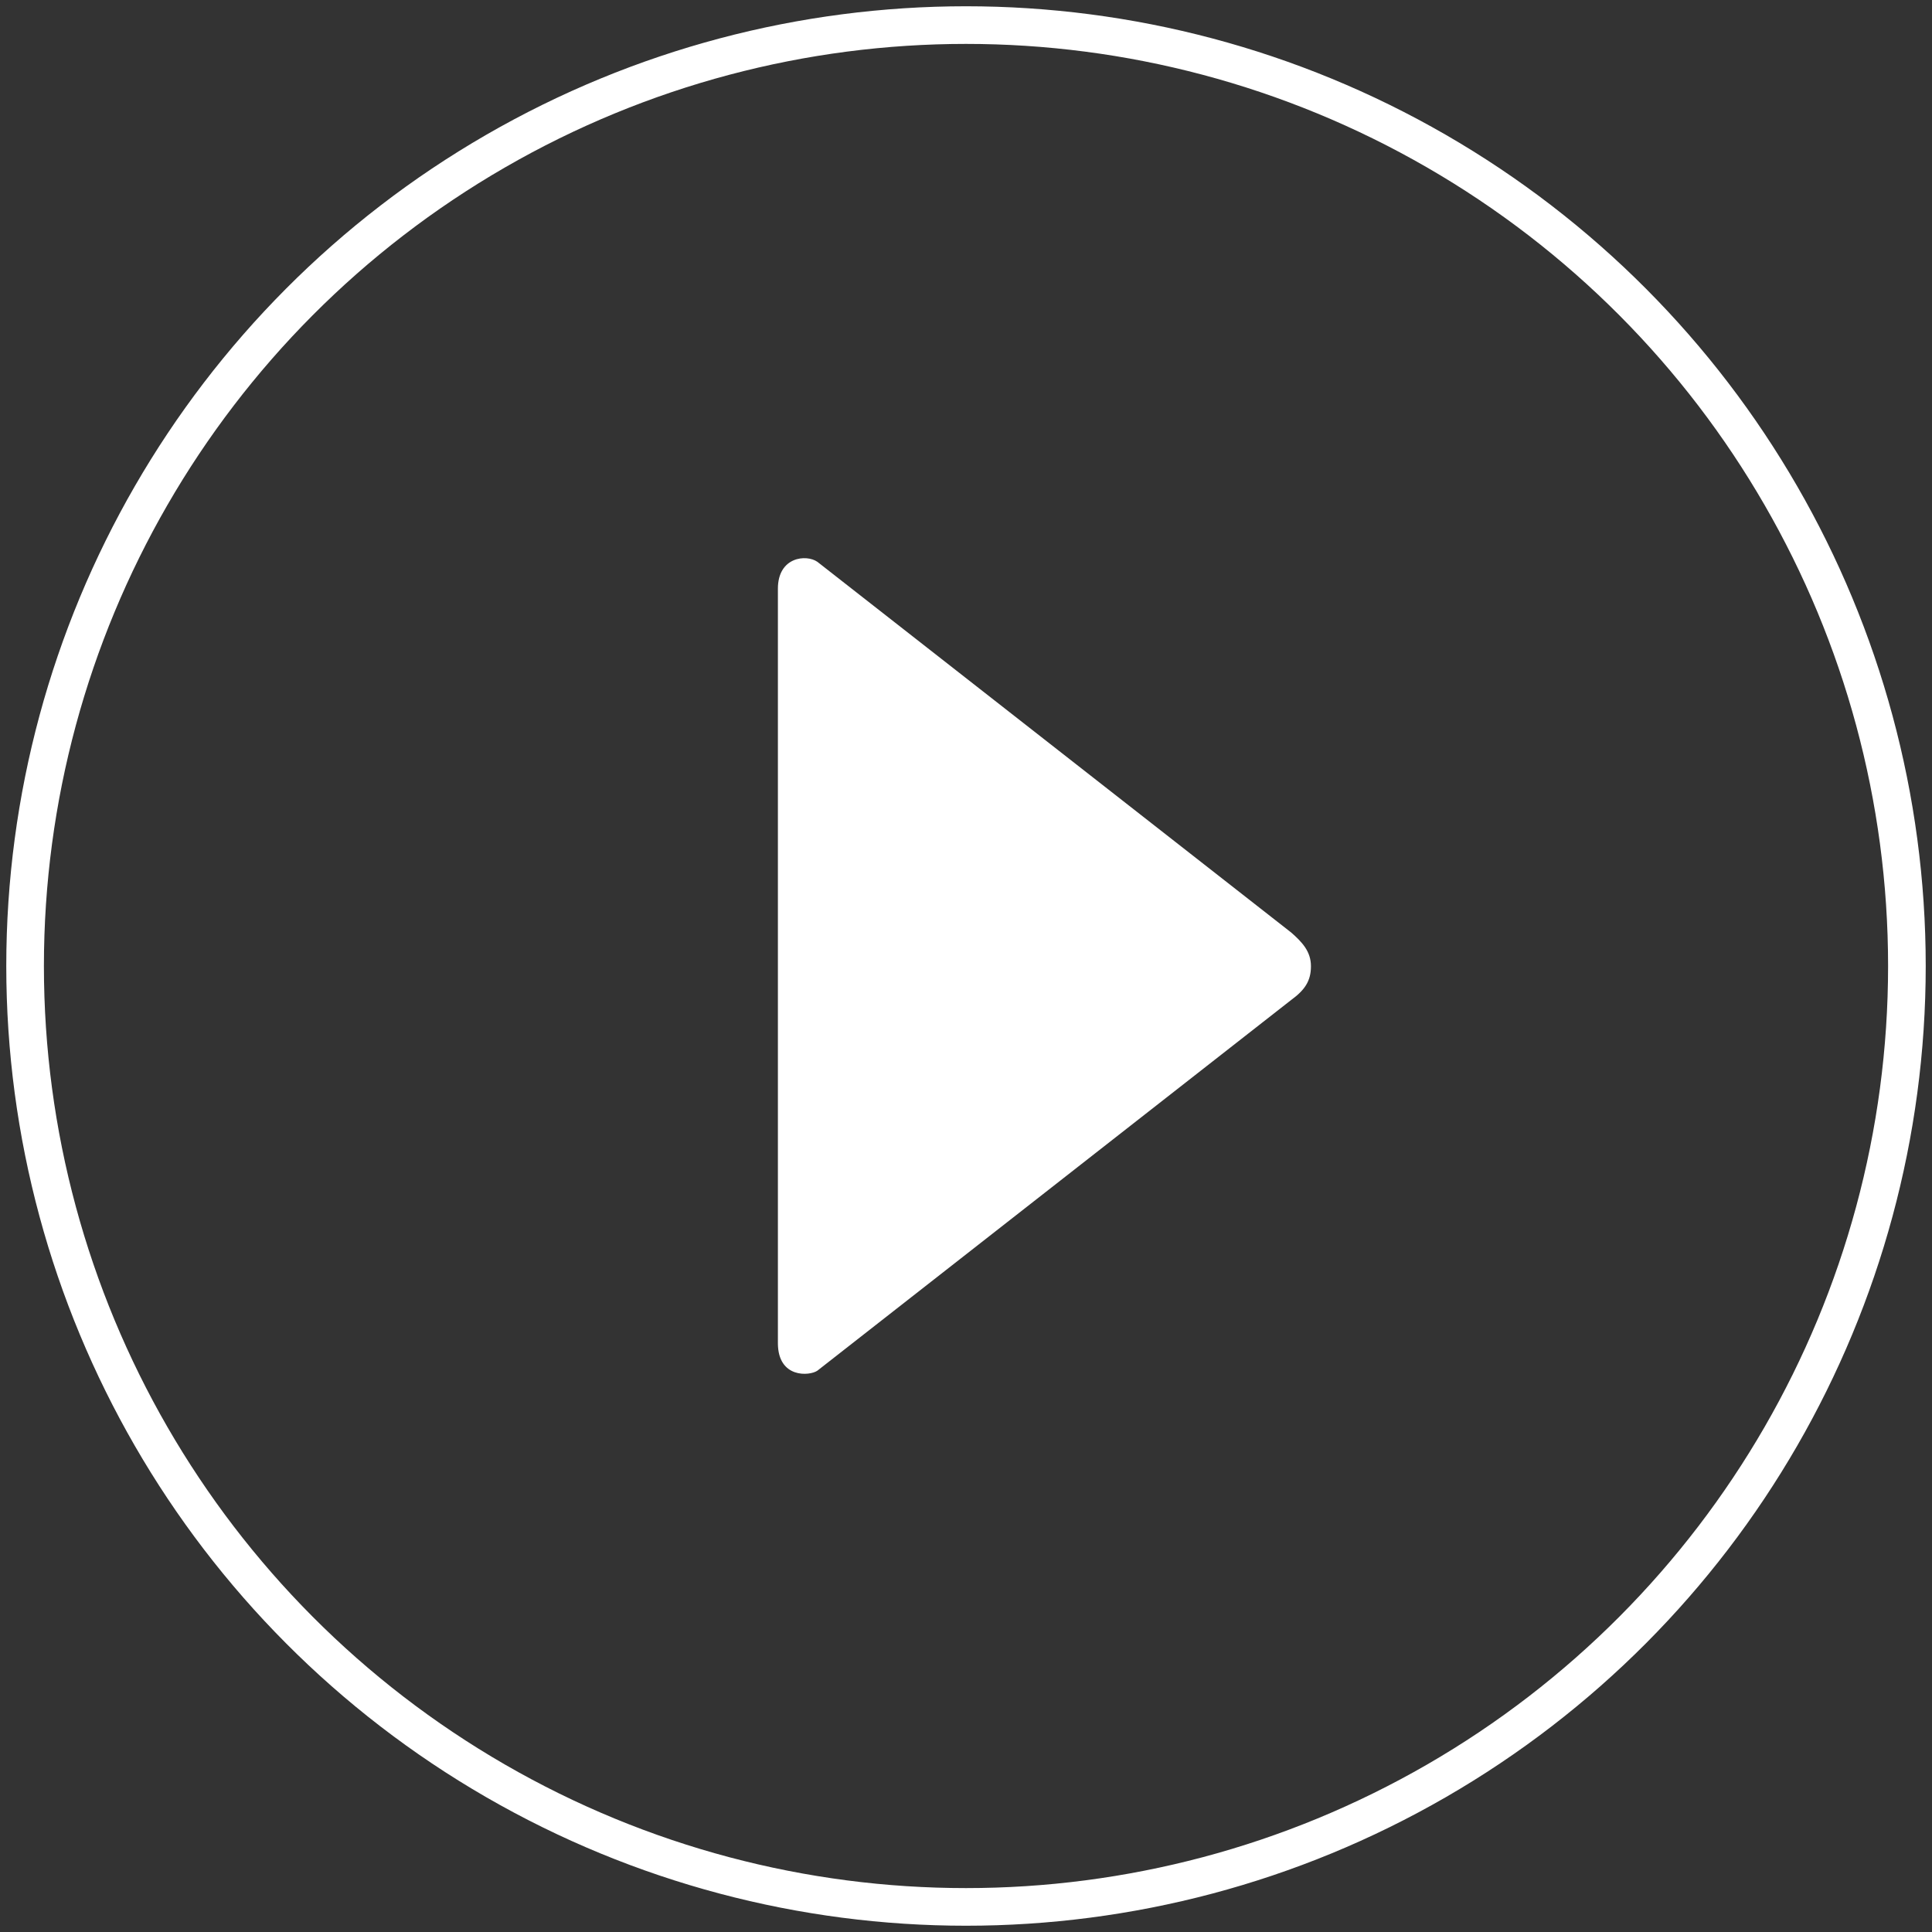 <svg xmlns="http://www.w3.org/2000/svg" width="77" height="77" viewBox="0 0 77 77">
    <rect x="0" y="0" width="77" height="77" fill="#333333" stroke="none"/>
    <g fill="none" fill-rule="evenodd" transform="translate(1 1)">
        <circle cx="37.5" cy="37.5" r="37.5" stroke="#FFF" stroke-width="1.5"/>
        <path fill="#FFF" d="M31.576 21.391l18.885 14.775c.431.379.787.75.787 1.344 0 .593-.253.953-.787 1.343L31.576 53.629c-.314.215-1.557.307-1.573-1.075V22.465c0-1.279 1.137-1.38 1.573-1.074z"/>
    </g>
</svg>
